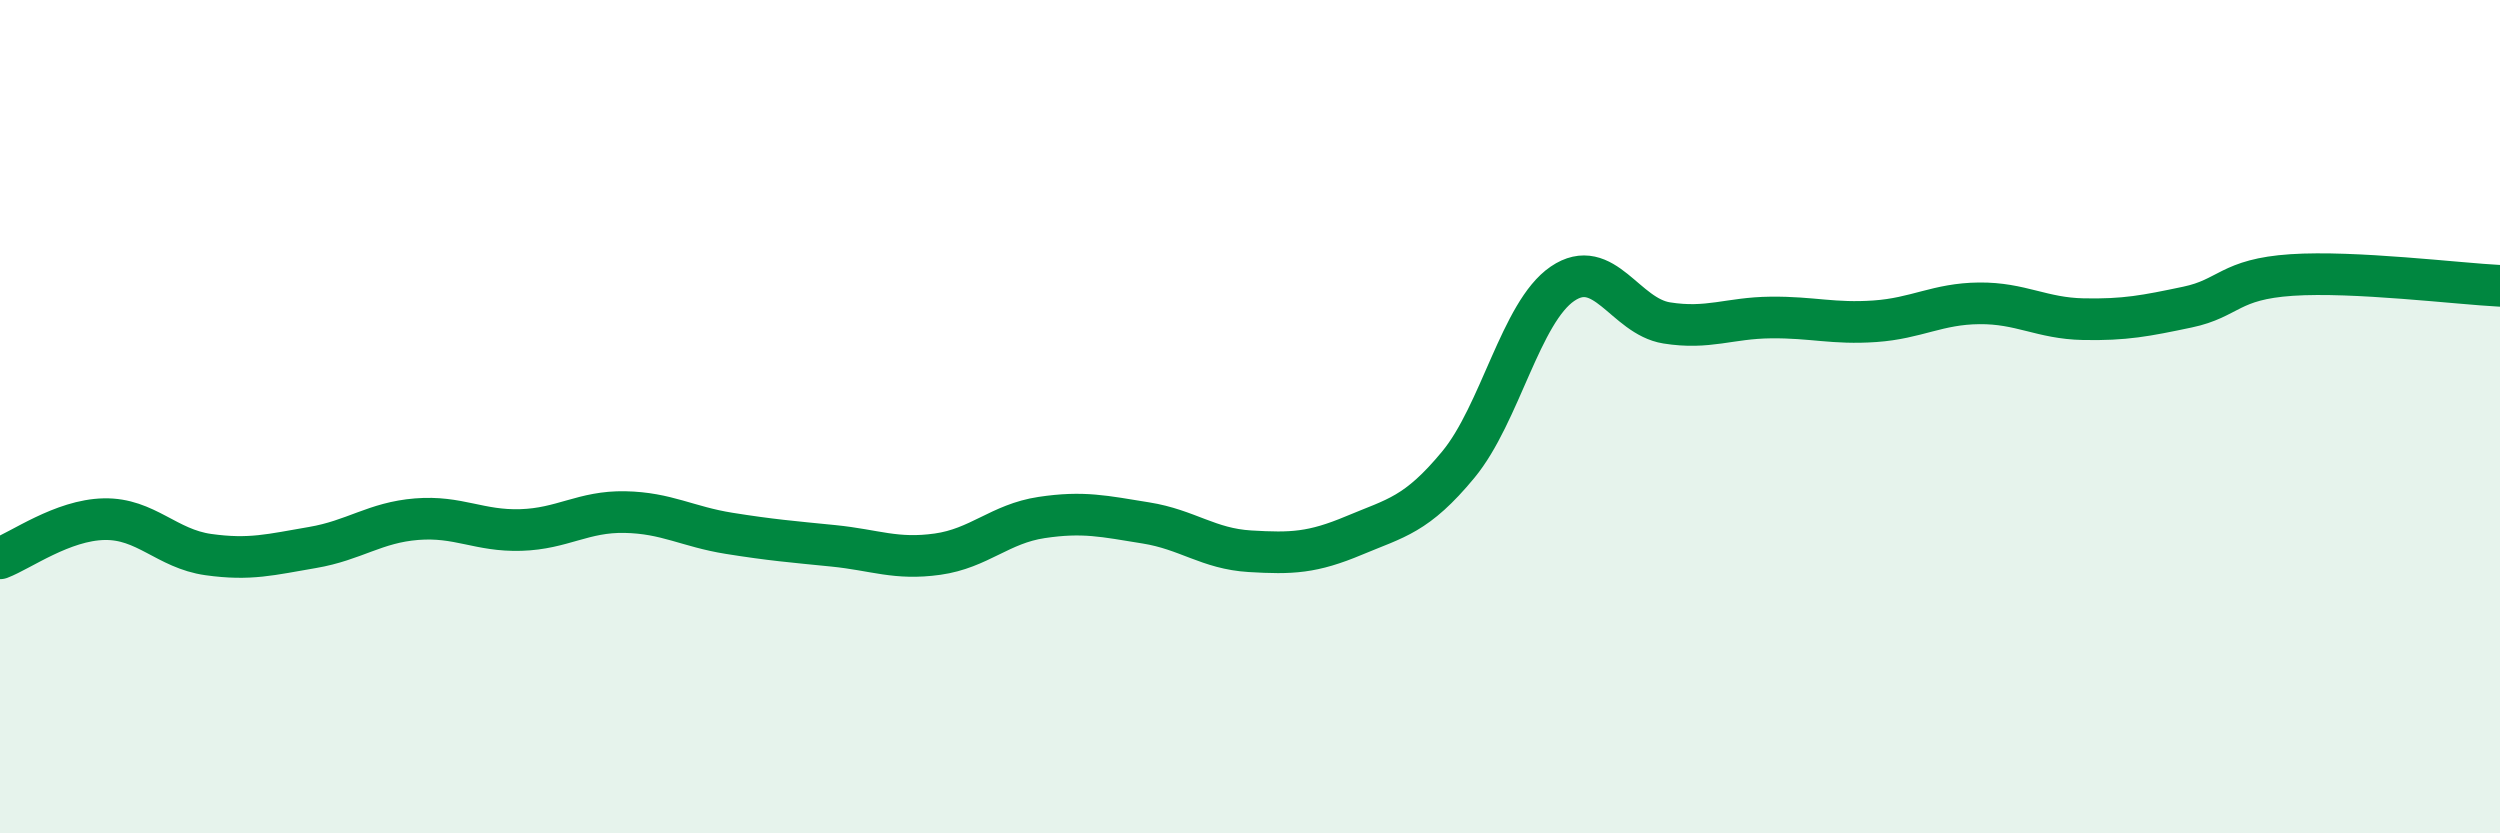 
    <svg width="60" height="20" viewBox="0 0 60 20" xmlns="http://www.w3.org/2000/svg">
      <path
        d="M 0,13.4 C 0.5,13.21 1.5,12.48 2.5,12.46 C 3.5,12.44 4,13.17 5,13.31 C 6,13.45 6.5,13.31 7.5,13.14 C 8.5,12.97 9,12.54 10,12.46 C 11,12.38 11.5,12.75 12.5,12.72 C 13.5,12.69 14,12.27 15,12.29 C 16,12.31 16.5,12.64 17.5,12.8 C 18.5,12.96 19,13 20,13.1 C 21,13.2 21.5,13.44 22.5,13.3 C 23.5,13.16 24,12.57 25,12.42 C 26,12.27 26.5,12.39 27.5,12.55 C 28.5,12.71 29,13.17 30,13.23 C 31,13.29 31.5,13.27 32.5,12.85 C 33.5,12.43 34,12.36 35,11.15 C 36,9.94 36.5,7.49 37.5,6.81 C 38.5,6.13 39,7.59 40,7.75 C 41,7.91 41.5,7.63 42.5,7.62 C 43.5,7.61 44,7.78 45,7.71 C 46,7.64 46.5,7.29 47.5,7.28 C 48.5,7.27 49,7.64 50,7.66 C 51,7.68 51.5,7.58 52.5,7.37 C 53.5,7.16 53.5,6.7 55,6.6 C 56.5,6.5 59,6.81 60,6.86L60 20L0 20Z"
        fill="#008740"
        opacity="0.1"
        stroke-linecap="round"
        stroke-linejoin="round"
      />
      <path
        d="M 0,13.4 C 0.5,13.21 1.5,12.48 2.5,12.46 C 3.5,12.44 4,13.17 5,13.31 C 6,13.45 6.5,13.31 7.5,13.14 C 8.5,12.97 9,12.54 10,12.46 C 11,12.38 11.5,12.75 12.5,12.72 C 13.5,12.69 14,12.27 15,12.29 C 16,12.31 16.5,12.64 17.5,12.8 C 18.5,12.96 19,13 20,13.1 C 21,13.2 21.5,13.44 22.5,13.3 C 23.5,13.16 24,12.57 25,12.42 C 26,12.27 26.5,12.39 27.5,12.55 C 28.5,12.71 29,13.17 30,13.23 C 31,13.29 31.5,13.27 32.5,12.85 C 33.5,12.43 34,12.36 35,11.15 C 36,9.94 36.5,7.49 37.5,6.81 C 38.5,6.13 39,7.59 40,7.75 C 41,7.91 41.5,7.63 42.5,7.62 C 43.5,7.61 44,7.78 45,7.71 C 46,7.64 46.5,7.29 47.5,7.28 C 48.5,7.27 49,7.64 50,7.66 C 51,7.68 51.5,7.58 52.5,7.37 C 53.5,7.16 53.5,6.7 55,6.6 C 56.5,6.5 59,6.81 60,6.86"
        stroke="#008740"
        stroke-width="1"
        fill="none"
        stroke-linecap="round"
        stroke-linejoin="round"
      />
    </svg>
  